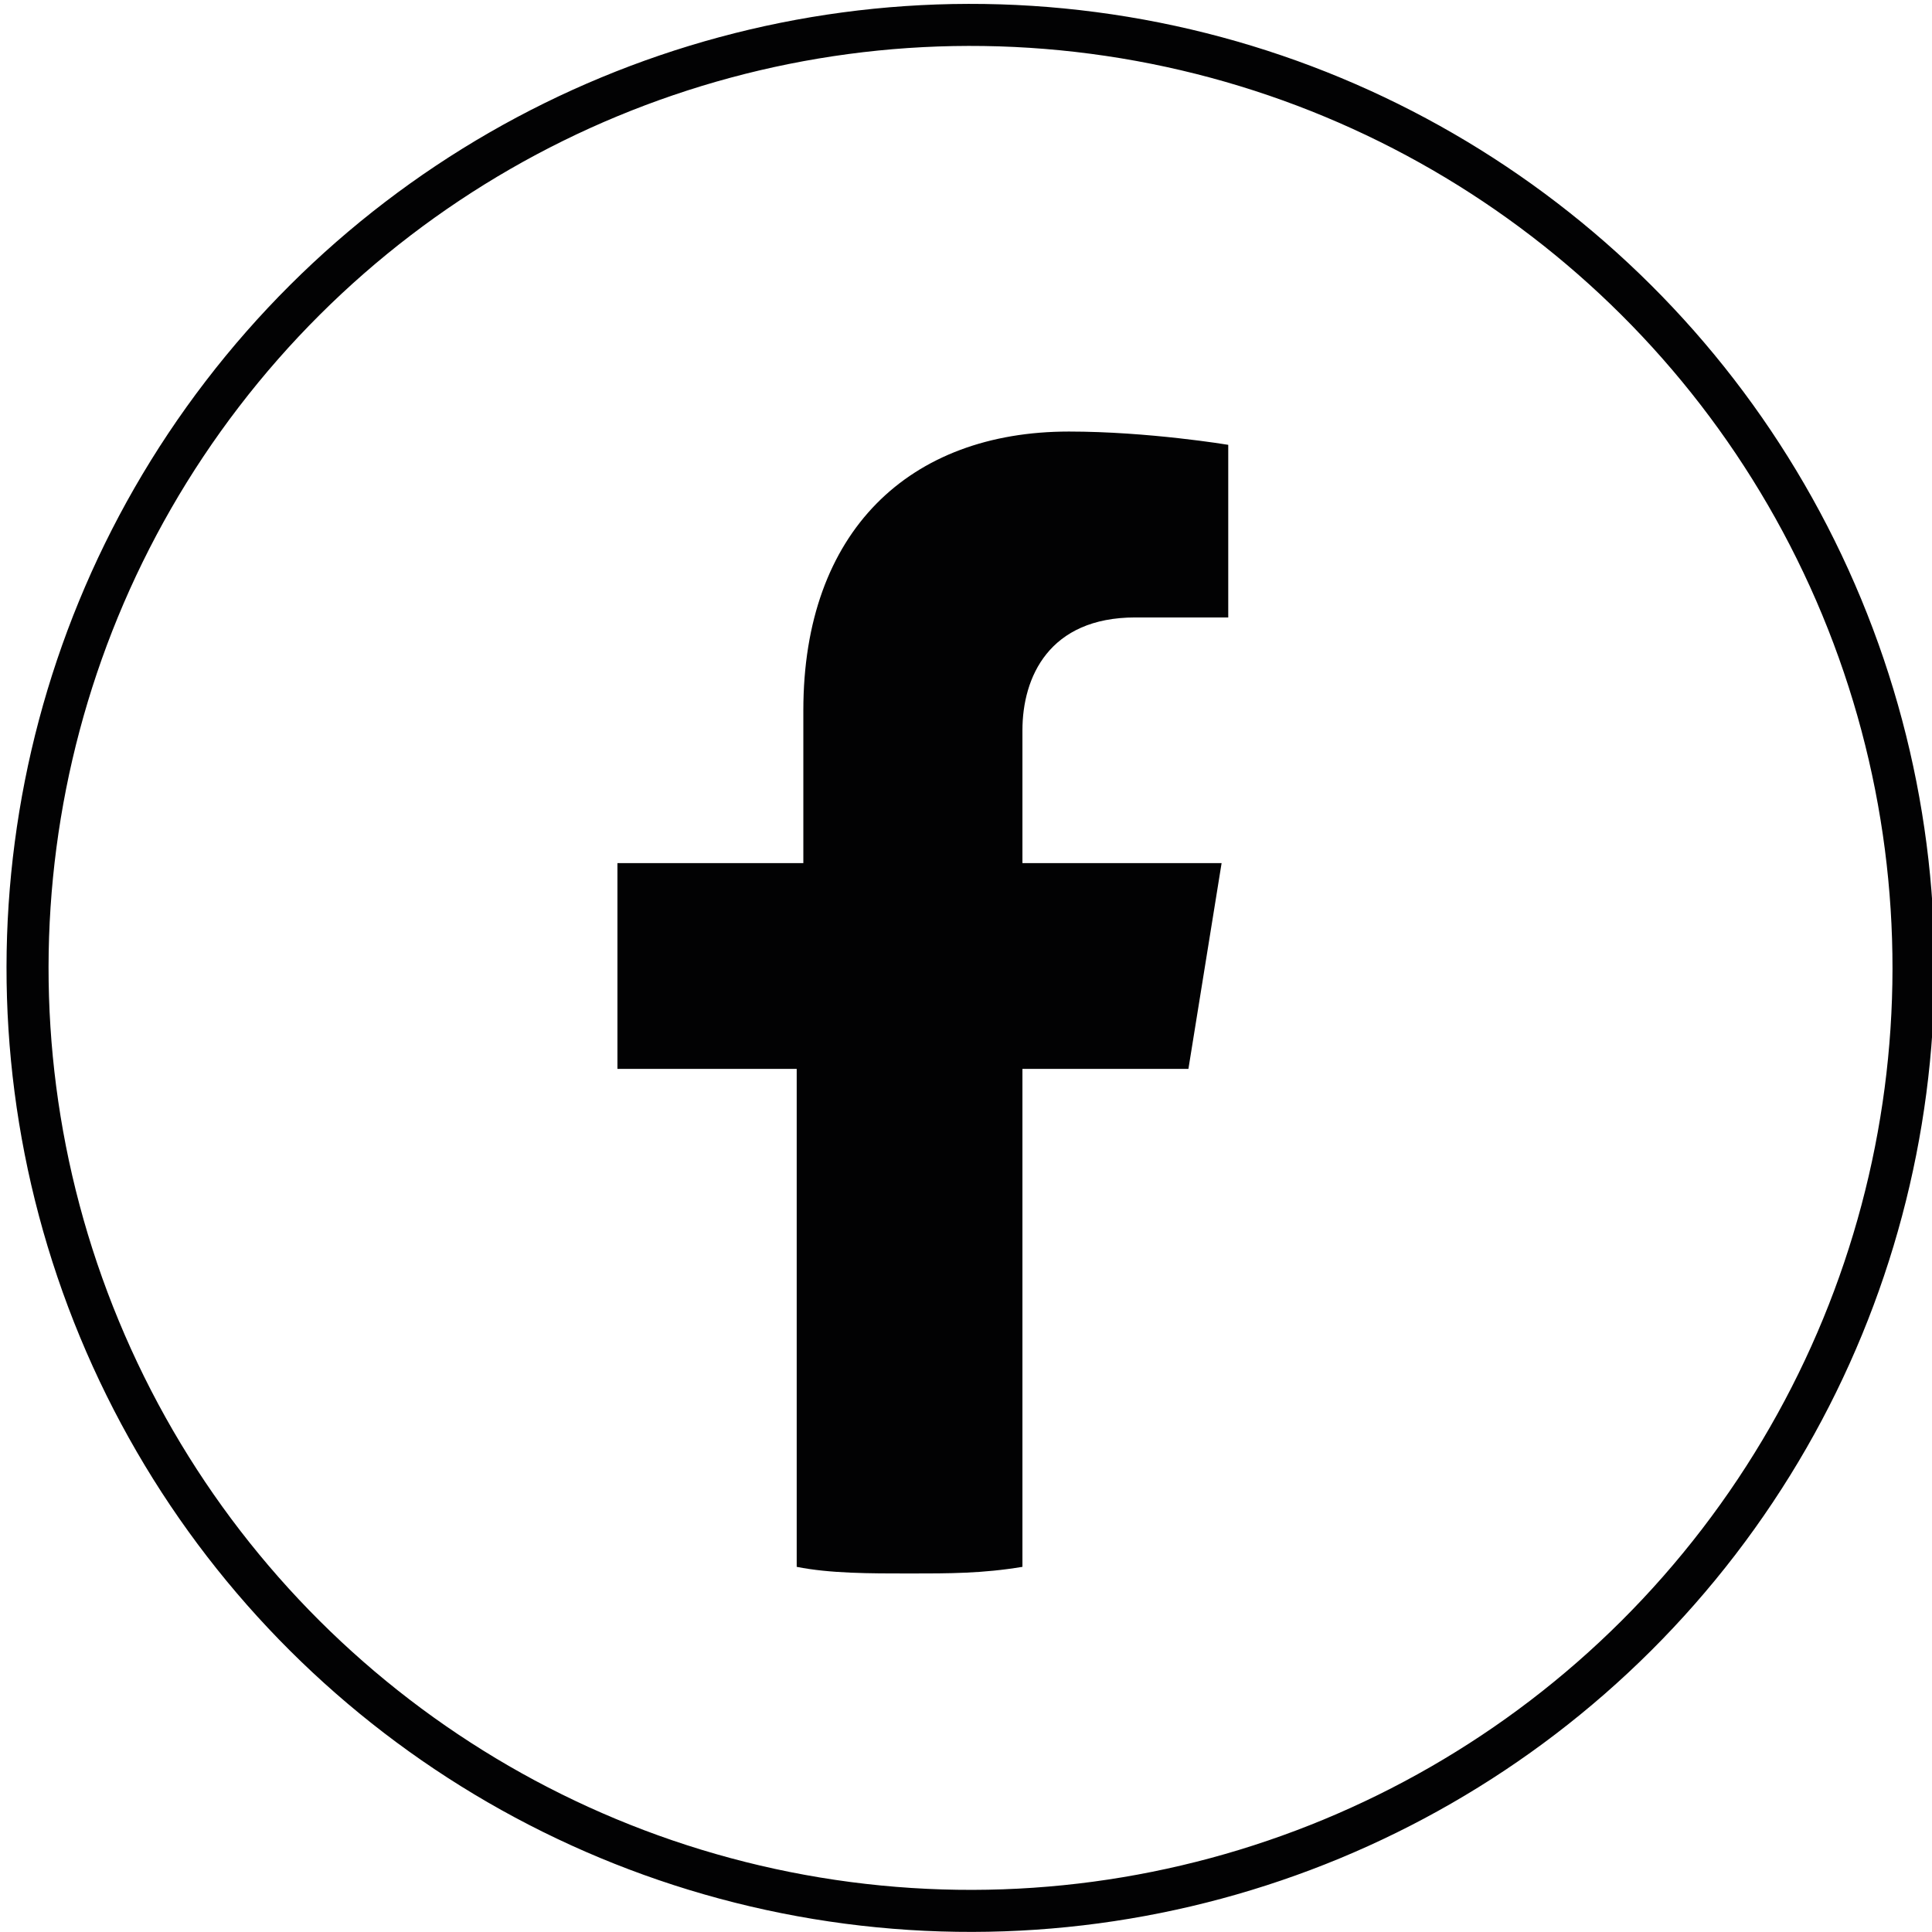 <?xml version="1.0" encoding="utf-8"?>
<!-- Generator: Adobe Illustrator 25.1.0, SVG Export Plug-In . SVG Version: 6.00 Build 0)  -->
<svg version="1.1" id="Capa_1" xmlns="http://www.w3.org/2000/svg" xmlns:xlink="http://www.w3.org/1999/xlink" x="0px" y="0px"
	 width="29.1px" height="29.1px" viewBox="0 0 29.1 29.1" style="enable-background:new 0 0 29.1 29.1;" xml:space="preserve">
<style type="text/css">
	.st0{fill:none;stroke:#020203;stroke-width:0.633;stroke-miterlimit:10;}
	.st1{fill-rule:evenodd;clip-rule:evenodd;fill:#020203;}
	.st2{fill:#020203;}
	.st3{fill:none;stroke:#020203;stroke-width:0.422;stroke-miterlimit:10;}
</style>
<path class="st2" d="M17.9,16.1l0.5-3.1h-3v-2c0-0.8,0.4-1.7,1.7-1.7h1.4V6.7c0,0-1.2-0.2-2.4-0.2c-2.4,0-4,1.5-4,4.2V13H9.3v3.1H12
	v7.5c0.5,0.1,1.1,0.1,1.7,0.1c0.6,0,1.1,0,1.7-0.1v-7.5H17.9z"/>
<ellipse transform="matrix(0.924 -0.383 0.383 0.924 -4.464 6.68)" class="st0" cx="14.6" cy="14.6" rx="14.2" ry="14.2"/>
</svg>
